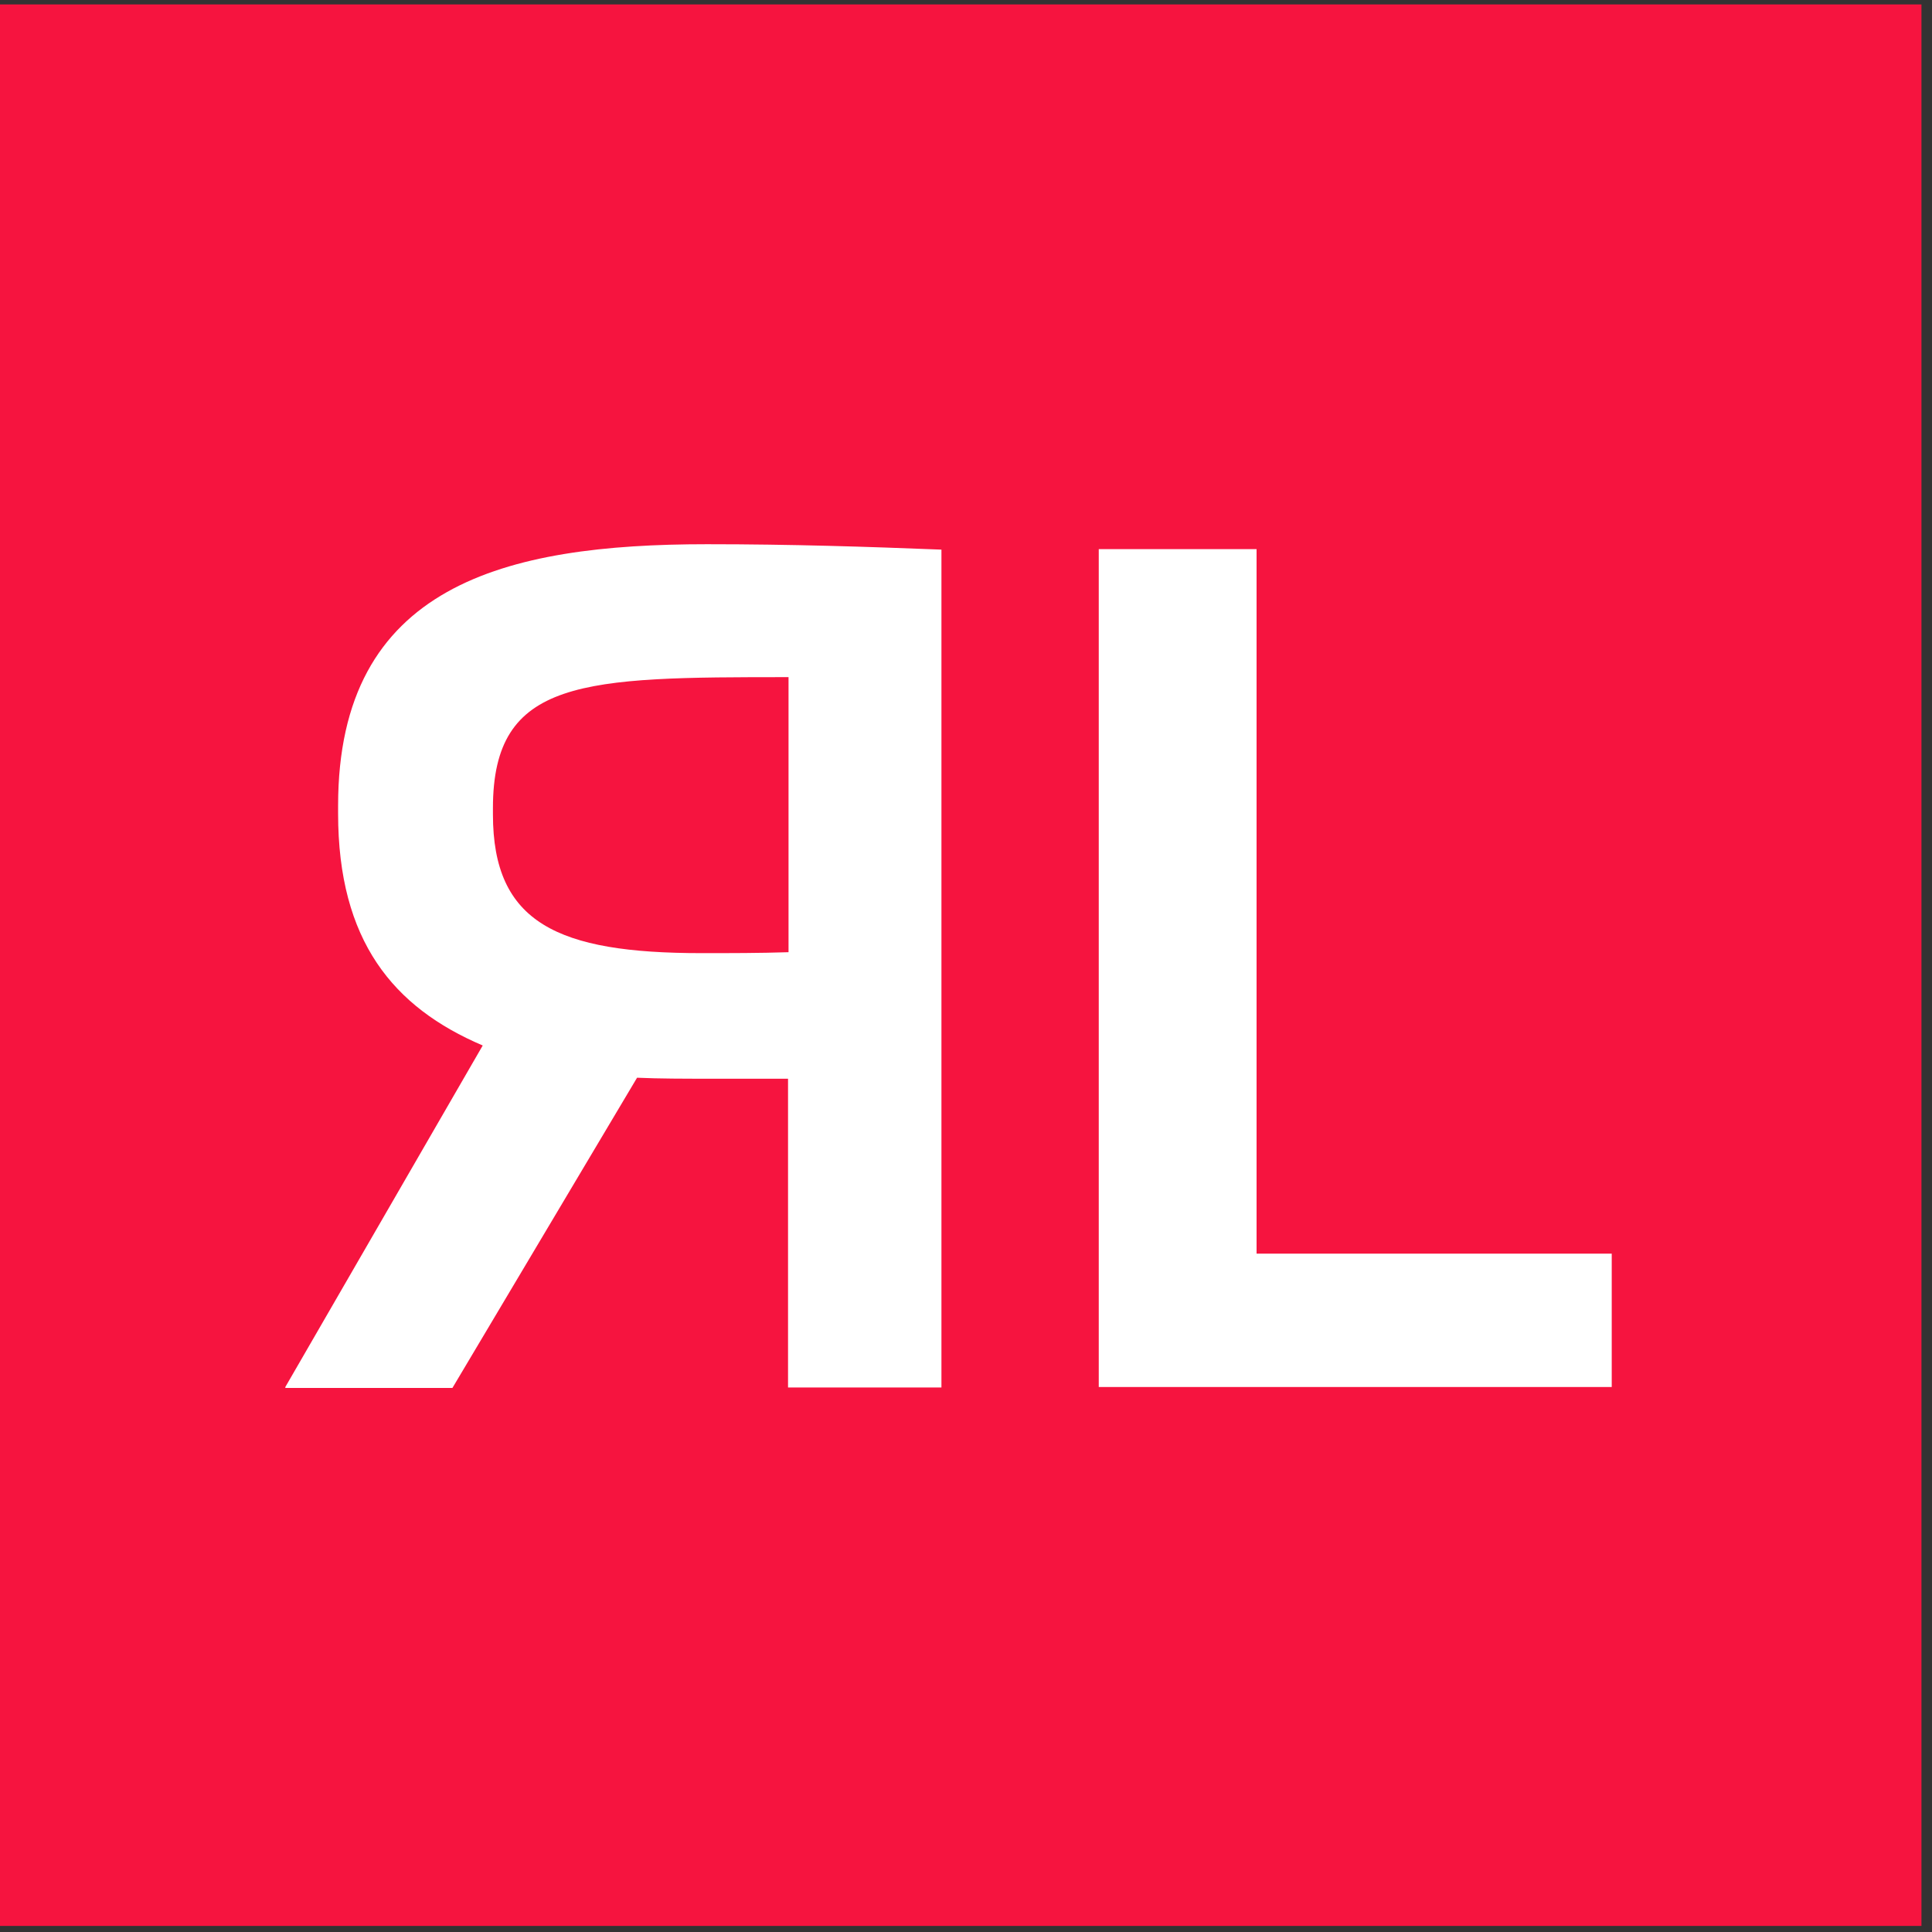 <svg width="35" height="35" viewBox="0 0 35 35" fill="none" xmlns="http://www.w3.org/2000/svg">
<rect x="0" y="0" width="35" height="35" fill="#333333" stroke="none"/>
<path d="M34.809 0.08H0V34.89H34.809V0.08Z" fill="#F6143F"/>
<path d="M19.905 25.127V9.948H22.764V22.711H29.198V25.127H19.905Z" fill="white"/>
<path d="M5.169 25.127L8.745 18.94C7.125 18.25 6.125 17.046 6.125 14.736V14.595C6.125 10.594 9.152 9.859 12.807 9.859C14.338 9.859 15.71 9.904 17.055 9.957V25.136H14.276V19.542H12.869C12.4 19.542 11.948 19.542 11.541 19.524L8.196 25.144H5.169V25.127ZM8.93 14.754C8.93 16.719 10.099 17.267 12.71 17.267C13.241 17.267 13.754 17.267 14.285 17.25V12.267C10.568 12.267 8.93 12.284 8.93 14.639V14.763V14.754Z" fill="white"/>
</svg>

